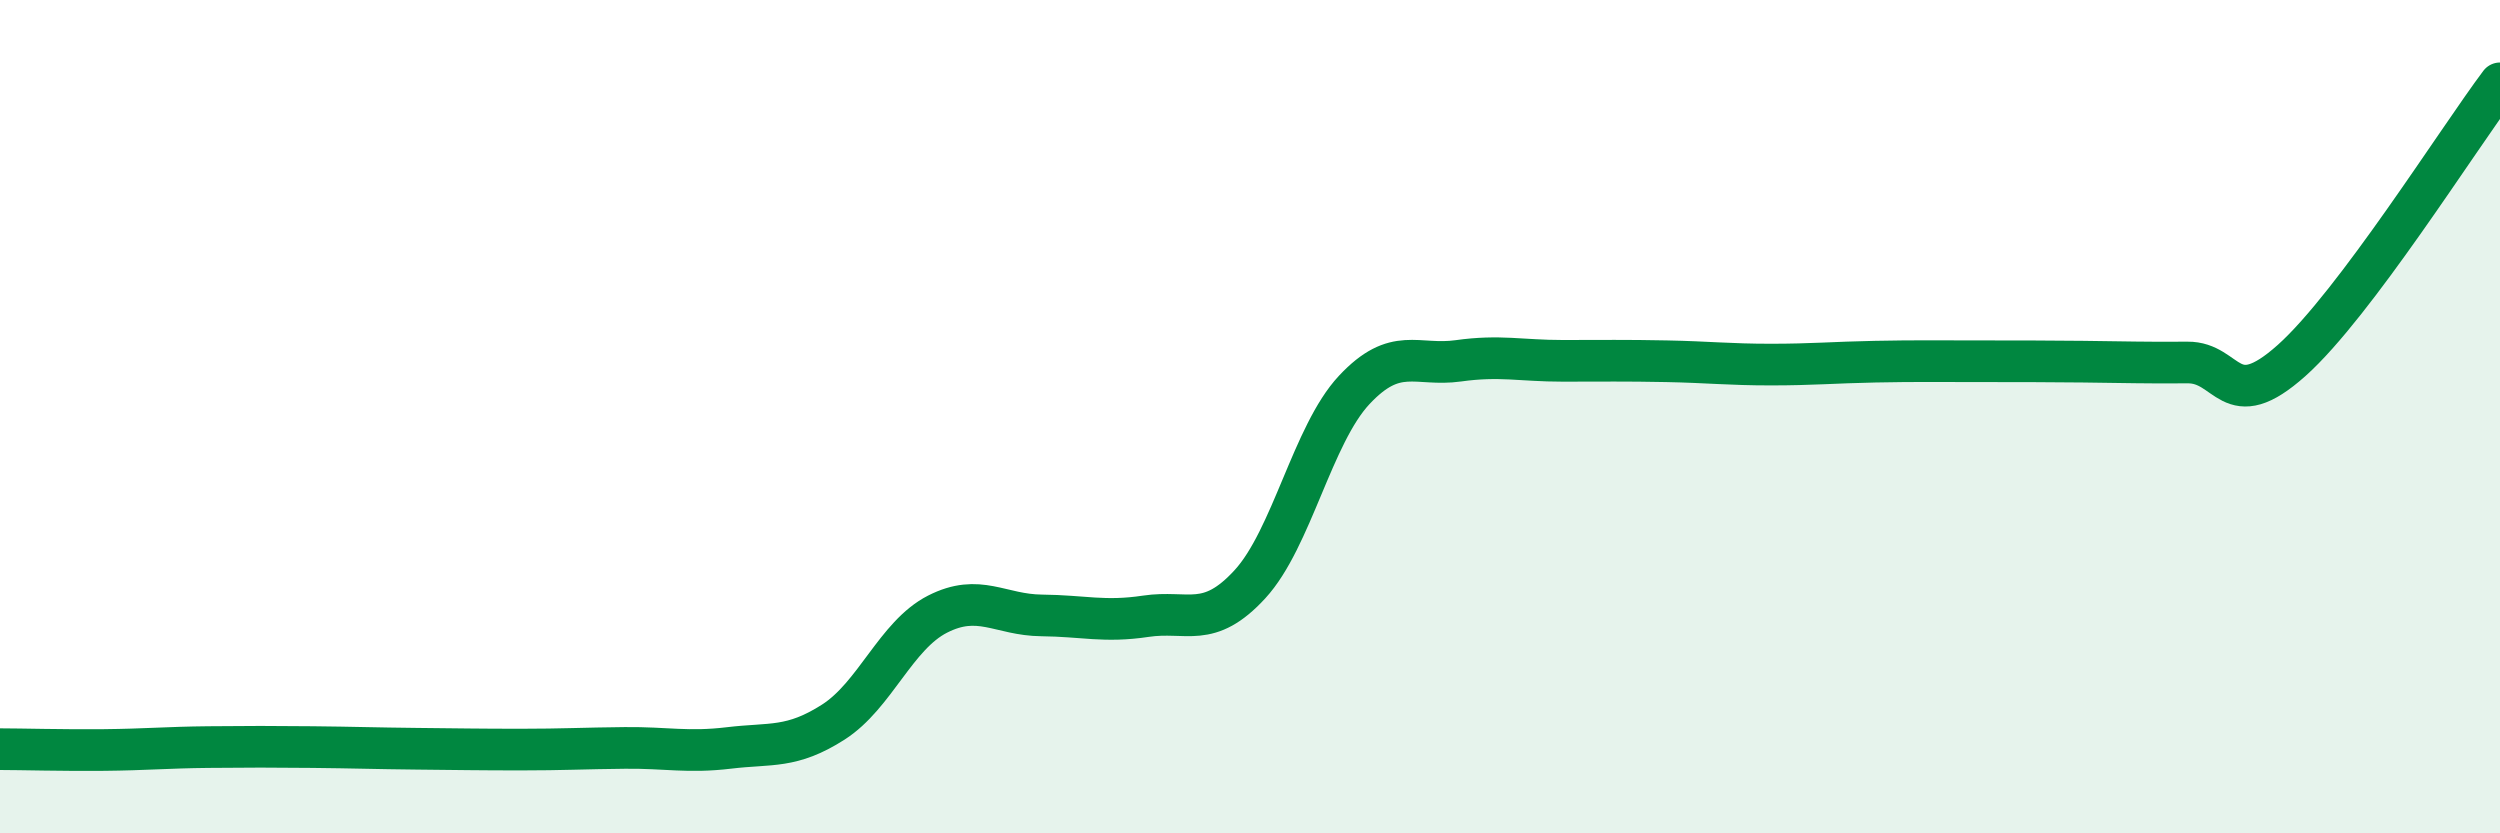 
    <svg width="60" height="20" viewBox="0 0 60 20" xmlns="http://www.w3.org/2000/svg">
      <path
        d="M 0,17.98 C 0.5,17.98 1.5,18.01 2.5,18 C 3.5,17.99 4,17.94 5,17.93 C 6,17.92 6.5,17.92 7.5,17.93 C 8.5,17.94 9,17.96 10,17.97 C 11,17.98 11.5,17.99 12.5,17.99 C 13.5,17.99 14,17.96 15,17.95 C 16,17.94 16.5,18.07 17.5,17.95 C 18.5,17.83 19,17.97 20,17.33 C 21,16.69 21.5,15.25 22.5,14.74 C 23.5,14.23 24,14.76 25,14.77 C 26,14.78 26.5,14.94 27.5,14.79 C 28.5,14.64 29,15.11 30,14.02 C 31,12.93 31.5,10.43 32.5,9.36 C 33.5,8.29 34,8.8 35,8.66 C 36,8.52 36.5,8.66 37.5,8.66 C 38.5,8.66 39,8.65 40,8.67 C 41,8.69 41.5,8.75 42.5,8.75 C 43.5,8.75 44,8.7 45,8.68 C 46,8.66 46.5,8.67 47.5,8.67 C 48.5,8.67 49,8.67 50,8.68 C 51,8.69 51.5,8.71 52.5,8.7 C 53.5,8.69 53.5,9.99 55,8.65 C 56.5,7.31 59,3.33 60,2L60 20L0 20Z"
        fill="#008740"
        opacity="0.1"
        stroke-linecap="round"
        stroke-linejoin="round"
      />
      <path
        d="M 0,17.98 C 0.5,17.98 1.5,18.01 2.5,18 C 3.5,17.99 4,17.94 5,17.93 C 6,17.92 6.5,17.92 7.5,17.93 C 8.5,17.94 9,17.96 10,17.97 C 11,17.98 11.5,17.99 12.5,17.99 C 13.5,17.99 14,17.96 15,17.95 C 16,17.94 16.5,18.07 17.5,17.95 C 18.5,17.83 19,17.97 20,17.33 C 21,16.69 21.5,15.25 22.5,14.74 C 23.5,14.23 24,14.76 25,14.77 C 26,14.78 26.5,14.94 27.5,14.79 C 28.5,14.64 29,15.11 30,14.02 C 31,12.93 31.5,10.43 32.5,9.36 C 33.5,8.29 34,8.8 35,8.66 C 36,8.52 36.5,8.66 37.5,8.66 C 38.5,8.66 39,8.65 40,8.67 C 41,8.69 41.5,8.75 42.5,8.75 C 43.5,8.75 44,8.7 45,8.68 C 46,8.66 46.5,8.67 47.5,8.67 C 48.5,8.67 49,8.67 50,8.68 C 51,8.69 51.5,8.71 52.5,8.7 C 53.5,8.69 53.5,9.99 55,8.65 C 56.5,7.31 59,3.33 60,2"
        stroke="#008740"
        stroke-width="1"
        fill="none"
        stroke-linecap="round"
        stroke-linejoin="round"
      />
    </svg>
  